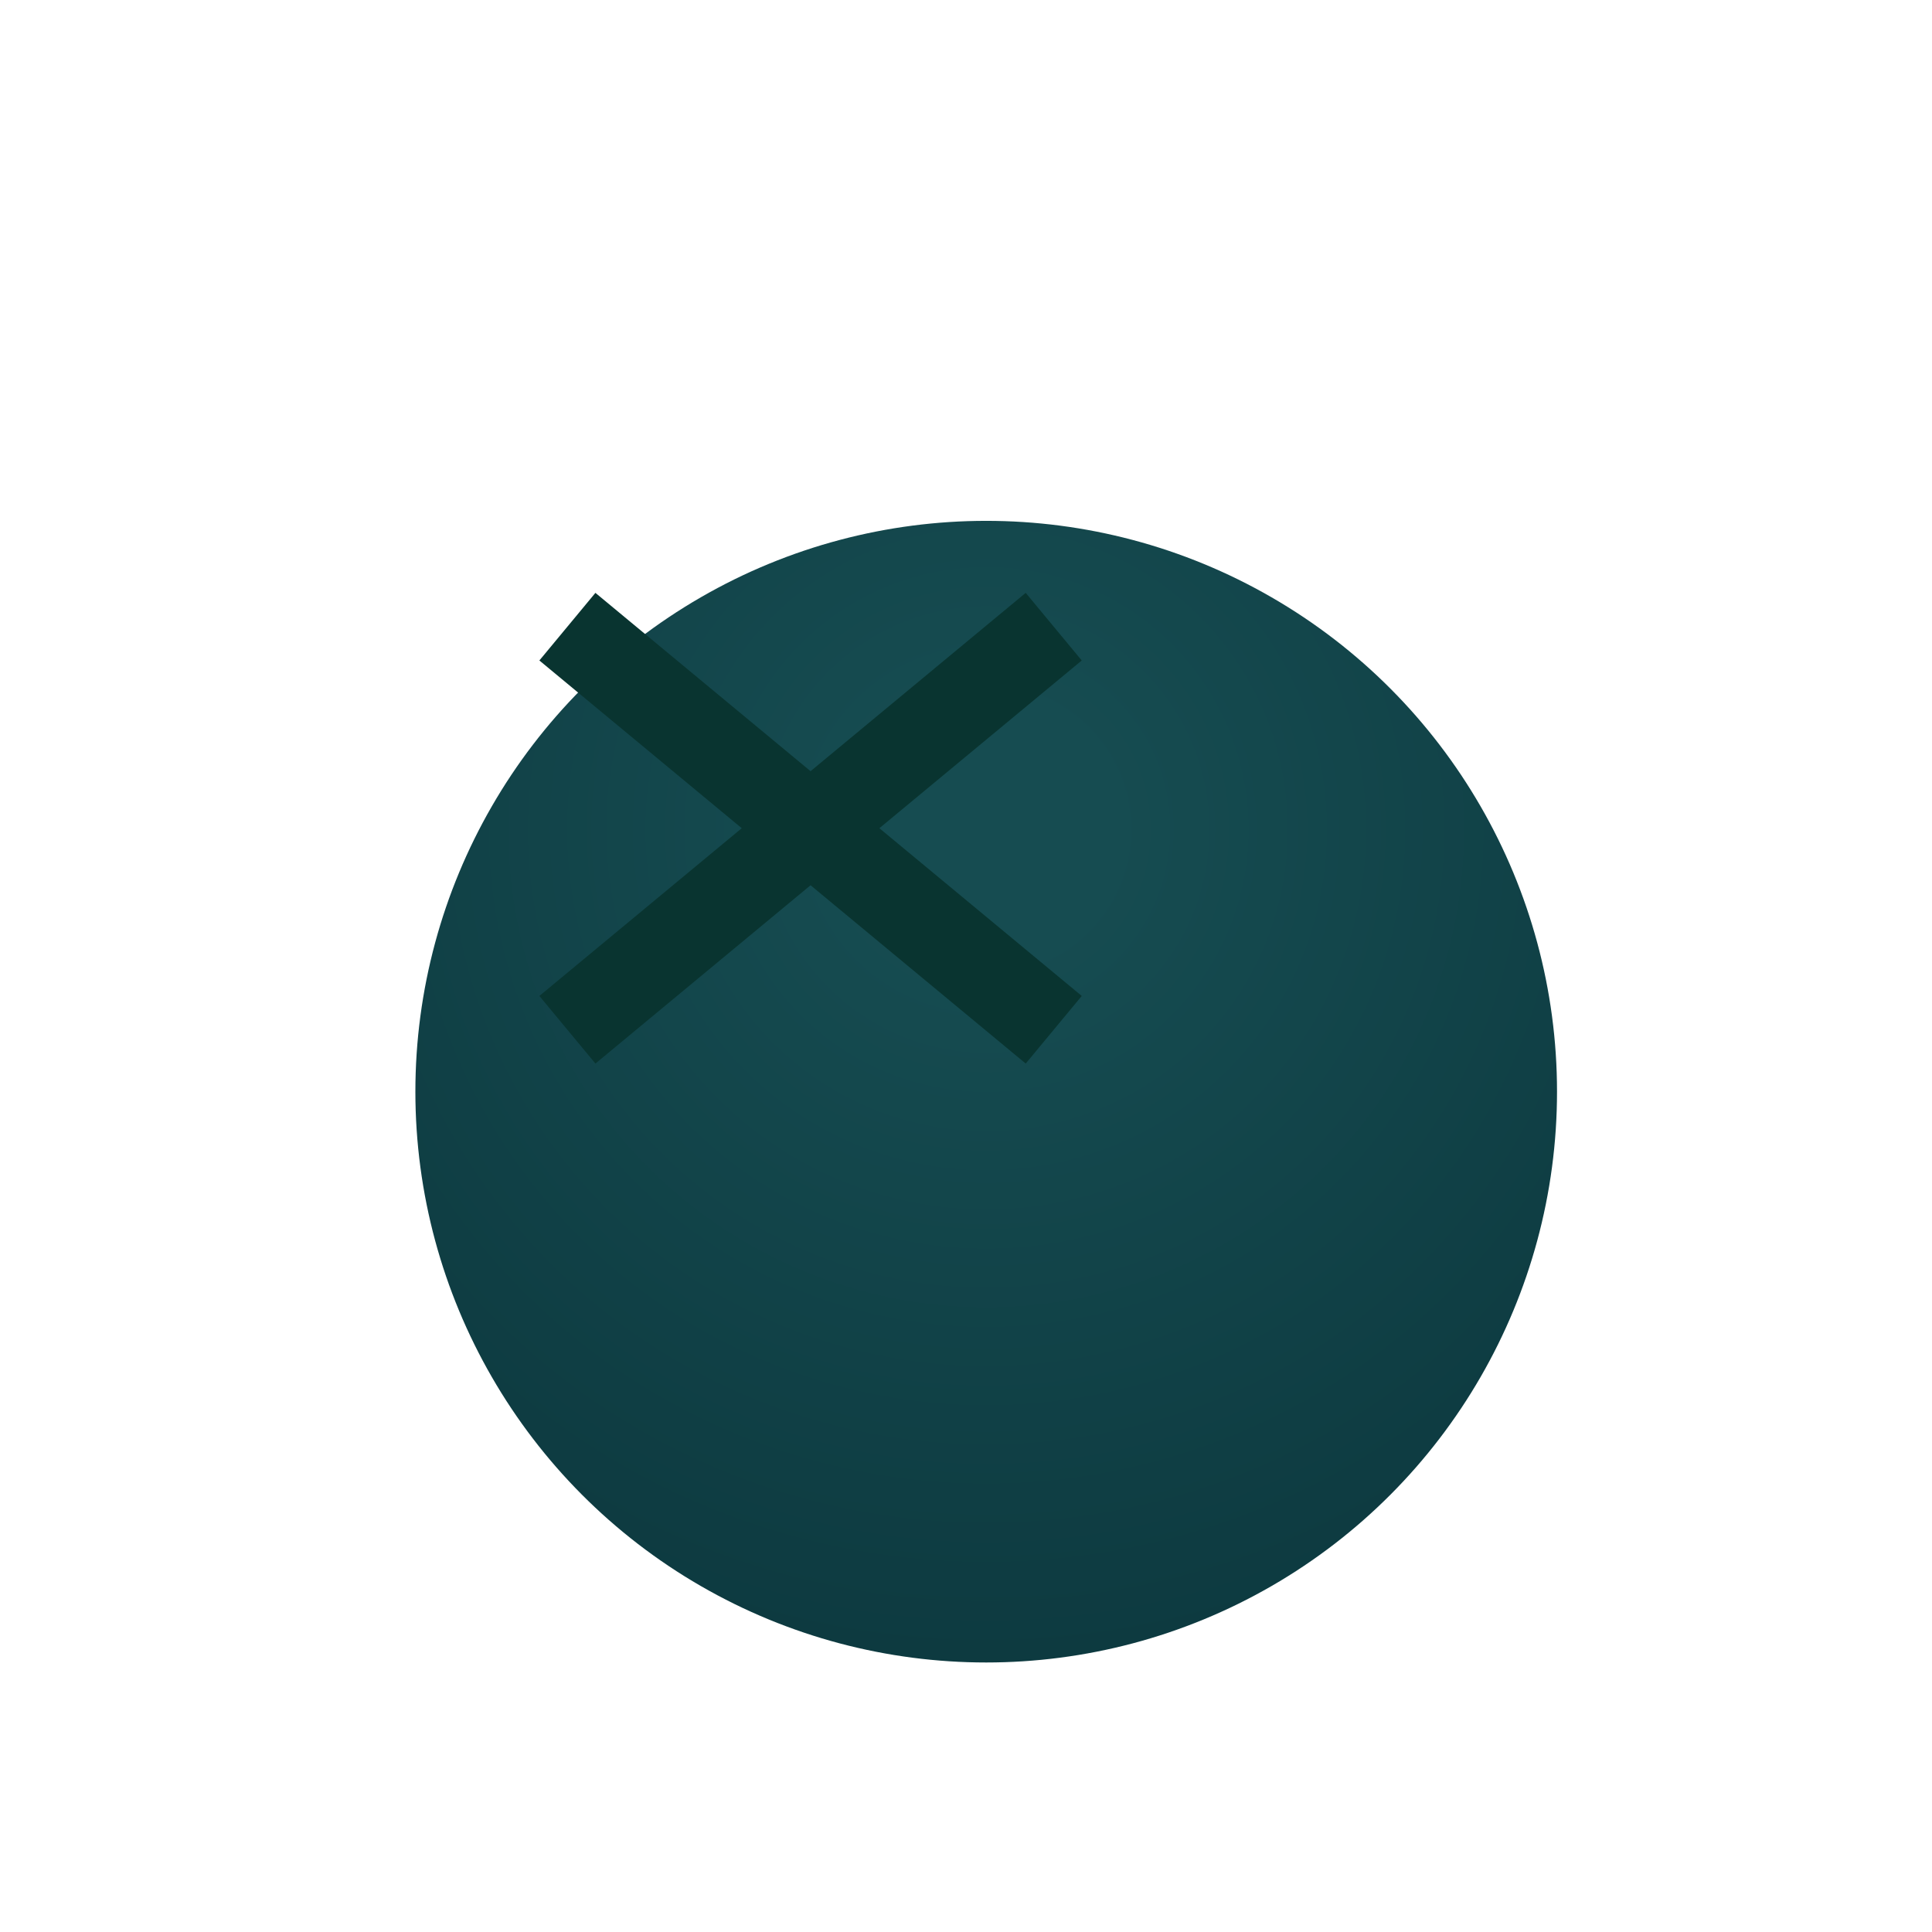 <svg xmlns="http://www.w3.org/2000/svg" width="100%" height="100%" viewBox="0 0 22 22" fill="none">
  <g filter="url(#filter0_di_64_2638)">
    <circle cx="9.23" cy="9.431" r="6.5" fill="url(#paint0_radial_64_2638)"/>
  </g>
  <path d="M6.461 11.726L11.999 7.136M6.461 7.136L11.999 11.726" stroke="#093430"/>
  <defs>
    <filter id="filter0_di_64_2638" x="0.73" y="0.931" width="21" height="21" filterUnits="userSpaceOnUse" color-interpolation-filters="sRGB">
      <feFlood flood-opacity="0" result="BackgroundImageFix"/>
      <feColorMatrix in="SourceAlpha" type="matrix" values="0 0 0 0 0 0 0 0 0 0 0 0 0 0 0 0 0 0 127 0" result="hardAlpha"/>
      <feOffset dx="2" dy="2"/>
      <feGaussianBlur stdDeviation="2"/>
      <feComposite in2="hardAlpha" operator="out"/>
      <feColorMatrix type="matrix" values="0 0 0 0 0.036 0 0 0 0 0.177 0 0 0 0 0.196 0 0 0 1 0"/>
      <feBlend mode="normal" in2="BackgroundImageFix" result="effect1_dropShadow_64_2638"/>
      <feBlend mode="normal" in="SourceGraphic" in2="effect1_dropShadow_64_2638" result="shape"/>
      <feColorMatrix in="SourceAlpha" type="matrix" values="0 0 0 0 0 0 0 0 0 0 0 0 0 0 0 0 0 0 127 0" result="hardAlpha"/>
      <feOffset dy="1"/>
      <feGaussianBlur stdDeviation="1"/>
      <feComposite in2="hardAlpha" operator="arithmetic" k2="-1" k3="1"/>
      <feColorMatrix type="matrix" values="0 0 0 0 0.088 0 0 0 0 0.392 0 0 0 0 0.36 0 0 0 1 0"/>
      <feBlend mode="normal" in2="shape" result="effect2_innerShadow_64_2638"/>
    </filter>
    <radialGradient id="paint0_radial_64_2638" cx="0" cy="0" r="1" gradientUnits="userSpaceOnUse" gradientTransform="translate(9.23 6.431) rotate(90) scale(9.5)">
      <stop offset="0.151" stop-color="#164C51"/>
      <stop offset="1" stop-color="#0D3A40"/>
    </radialGradient>
  </defs>
</svg>